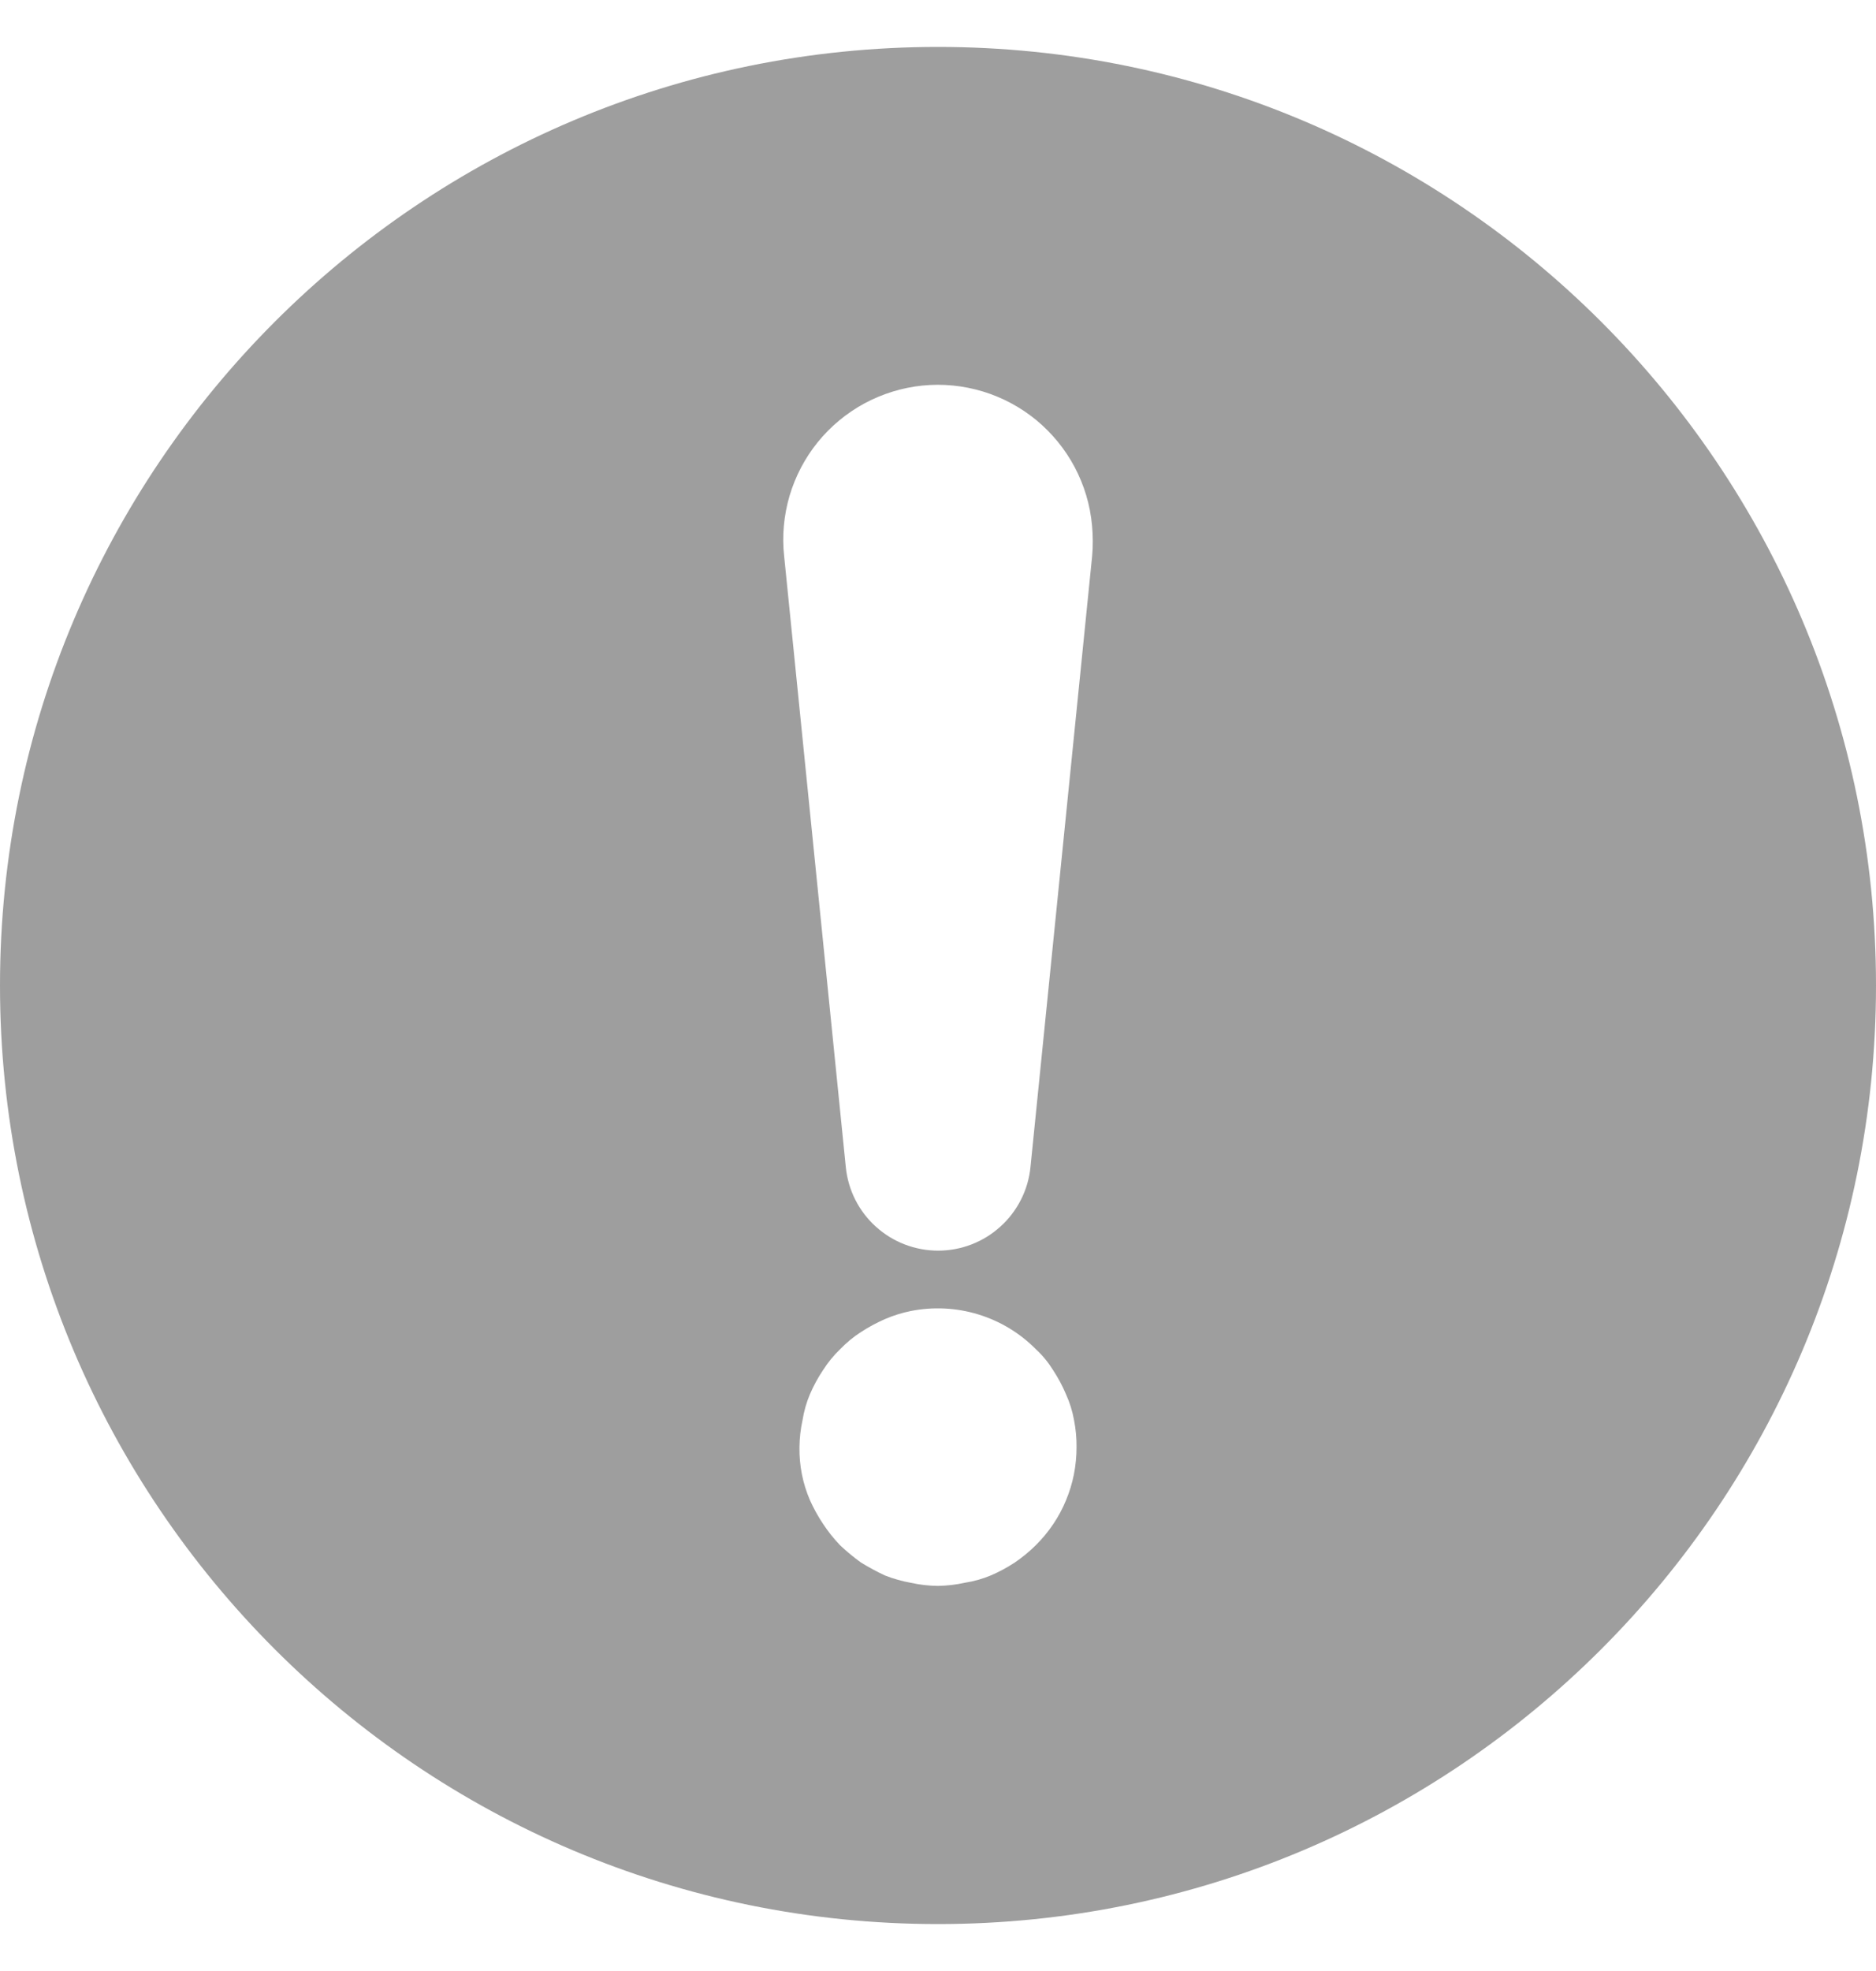 <svg width="20" height="21" viewBox="0 0 20 21" fill="none" xmlns="http://www.w3.org/2000/svg">
<path fill-rule="evenodd" clip-rule="evenodd" d="M10 0.5C4.477 0.5 0 4.977 0 10.5C0 16.023 4.477 20.5 10 20.5C15.523 20.5 20 16.023 20 10.5C20 4.977 15.523 0.5 10 0.5ZM10.986 12.434L11.643 5.928C11.653 5.818 11.652 5.707 11.642 5.597C11.622 5.38 11.559 5.17 11.457 4.977C11.355 4.785 11.216 4.615 11.048 4.476C10.88 4.338 10.686 4.234 10.478 4.171C10.27 4.108 10.051 4.086 9.834 4.108C9.618 4.13 9.407 4.195 9.216 4.298C9.024 4.402 8.855 4.542 8.718 4.711C8.581 4.88 8.479 5.075 8.417 5.284C8.356 5.493 8.336 5.712 8.36 5.928L9.017 12.434C9.041 12.678 9.155 12.905 9.337 13.069C9.519 13.234 9.756 13.325 10.001 13.325C10.247 13.325 10.483 13.234 10.665 13.069C10.847 12.905 10.962 12.678 10.986 12.434ZM9.711 16.864C9.806 16.885 9.903 16.896 10 16.897C10.097 16.895 10.193 16.884 10.288 16.863C10.383 16.848 10.475 16.822 10.564 16.785C10.653 16.747 10.739 16.7 10.82 16.647C10.9 16.592 10.975 16.531 11.043 16.463C11.181 16.326 11.291 16.164 11.365 15.984C11.44 15.805 11.477 15.613 11.477 15.419C11.478 15.322 11.469 15.225 11.45 15.129C11.433 15.034 11.404 14.942 11.364 14.854C11.326 14.764 11.28 14.679 11.227 14.598C11.176 14.516 11.115 14.441 11.043 14.375C10.872 14.202 10.661 14.075 10.428 14.004C10.196 13.933 9.949 13.921 9.711 13.968C9.616 13.987 9.524 14.016 9.435 14.054C9.346 14.093 9.261 14.139 9.179 14.192C9.098 14.244 9.023 14.306 8.956 14.376C8.886 14.443 8.825 14.518 8.773 14.6C8.719 14.68 8.673 14.766 8.635 14.854C8.597 14.943 8.571 15.036 8.556 15.13C8.535 15.225 8.524 15.322 8.523 15.42C8.52 15.614 8.558 15.806 8.635 15.984C8.674 16.071 8.72 16.154 8.773 16.234C8.827 16.316 8.888 16.393 8.956 16.464C9.026 16.53 9.101 16.592 9.179 16.648C9.262 16.699 9.347 16.745 9.435 16.786C9.524 16.821 9.617 16.847 9.711 16.864Z" fill="#9E9E9E"/>
</svg>
